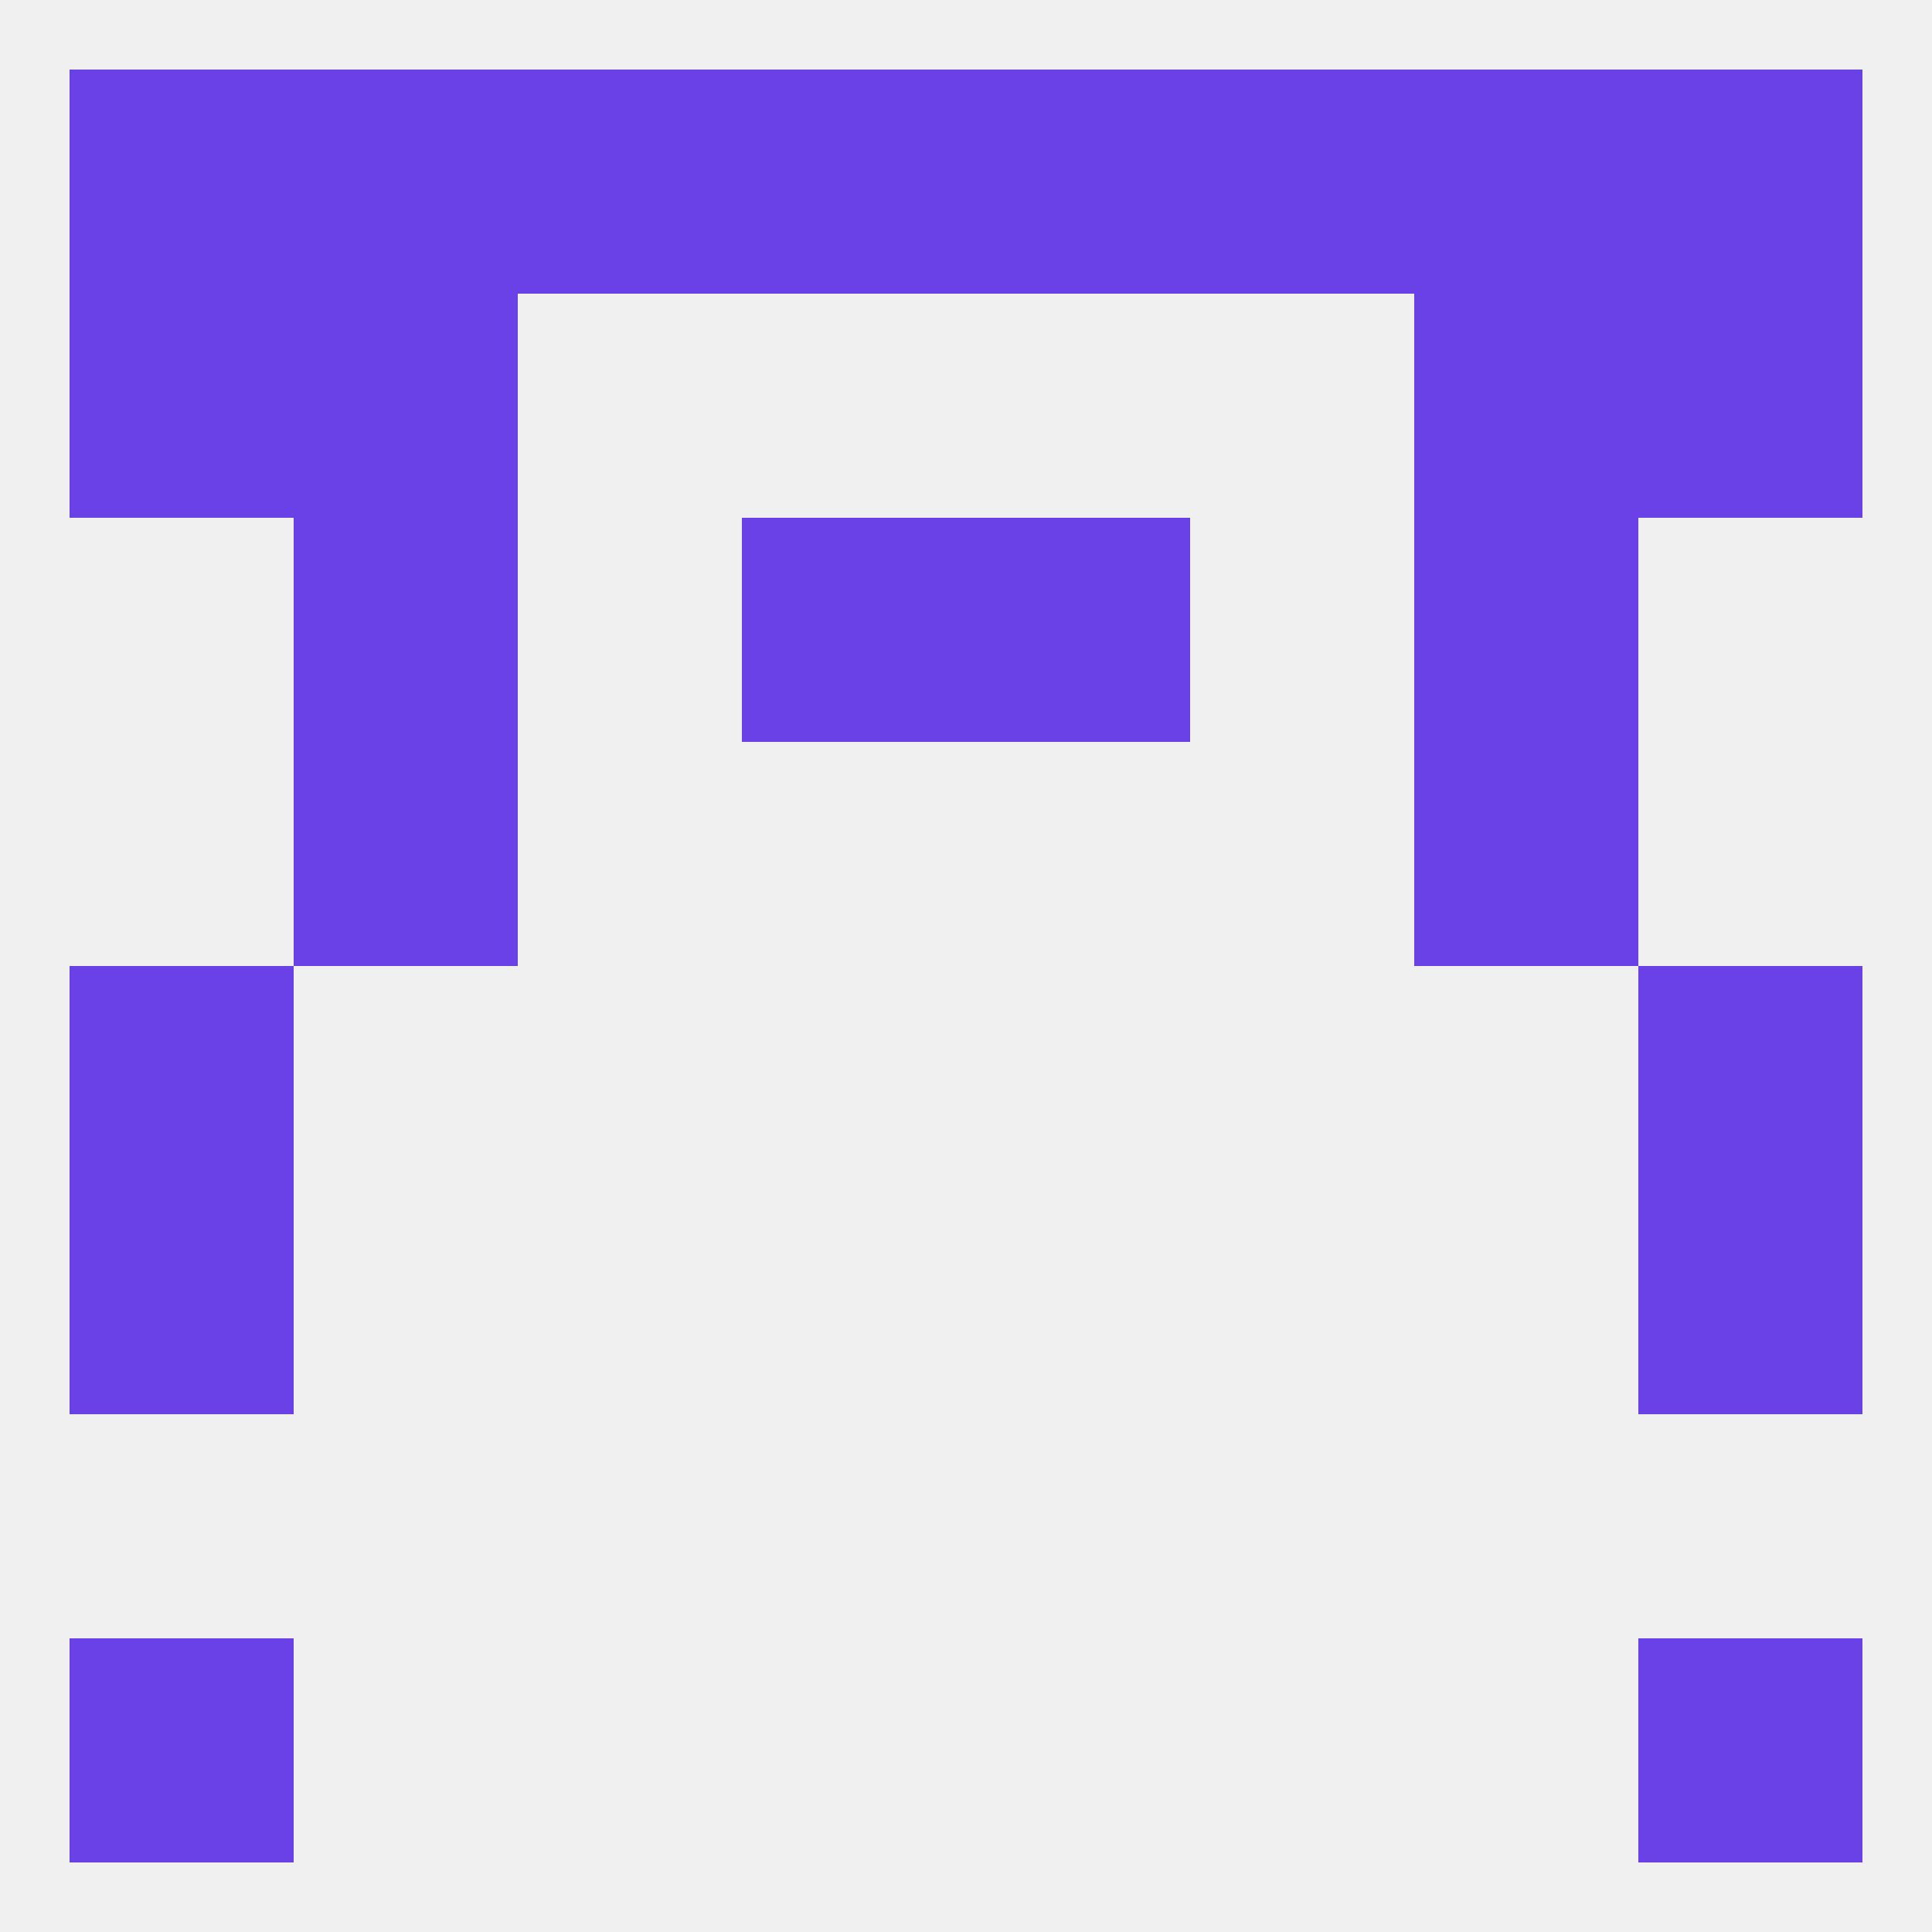 
<!--   <?xml version="1.0"?> -->
<svg version="1.1" baseprofile="full" xmlns="http://www.w3.org/2000/svg" xmlns:xlink="http://www.w3.org/1999/xlink" xmlns:ev="http://www.w3.org/2001/xml-events" width="250" height="250" viewBox="0 0 250 250" >
	<rect width="100%" height="100%" fill="rgba(240,240,240,255)"/>

	<rect x="183" y="96" width="29" height="29" fill="rgba(106,65,230,255)"/>
	<rect x="38" y="96" width="29" height="29" fill="rgba(106,65,230,255)"/>
	<rect x="125" y="67" width="29" height="29" fill="rgba(106,65,230,255)"/>
	<rect x="38" y="67" width="29" height="29" fill="rgba(106,65,230,255)"/>
	<rect x="183" y="67" width="29" height="29" fill="rgba(106,65,230,255)"/>
	<rect x="96" y="67" width="29" height="29" fill="rgba(106,65,230,255)"/>
	<rect x="183" y="38" width="29" height="29" fill="rgba(106,65,230,255)"/>
	<rect x="9" y="38" width="29" height="29" fill="rgba(106,65,230,255)"/>
	<rect x="212" y="38" width="29" height="29" fill="rgba(106,65,230,255)"/>
	<rect x="38" y="38" width="29" height="29" fill="rgba(106,65,230,255)"/>
	<rect x="38" y="9" width="29" height="29" fill="rgba(106,65,230,255)"/>
	<rect x="67" y="9" width="29" height="29" fill="rgba(106,65,230,255)"/>
	<rect x="154" y="9" width="29" height="29" fill="rgba(106,65,230,255)"/>
	<rect x="183" y="9" width="29" height="29" fill="rgba(106,65,230,255)"/>
	<rect x="9" y="9" width="29" height="29" fill="rgba(106,65,230,255)"/>
	<rect x="212" y="9" width="29" height="29" fill="rgba(106,65,230,255)"/>
	<rect x="96" y="9" width="29" height="29" fill="rgba(106,65,230,255)"/>
	<rect x="125" y="9" width="29" height="29" fill="rgba(106,65,230,255)"/>
	<rect x="9" y="212" width="29" height="29" fill="rgba(106,65,230,255)"/>
	<rect x="212" y="212" width="29" height="29" fill="rgba(106,65,230,255)"/>
	<rect x="9" y="125" width="29" height="29" fill="rgba(106,65,230,255)"/>
	<rect x="212" y="125" width="29" height="29" fill="rgba(106,65,230,255)"/>
	<rect x="9" y="154" width="29" height="29" fill="rgba(106,65,230,255)"/>
	<rect x="212" y="154" width="29" height="29" fill="rgba(106,65,230,255)"/>
</svg>